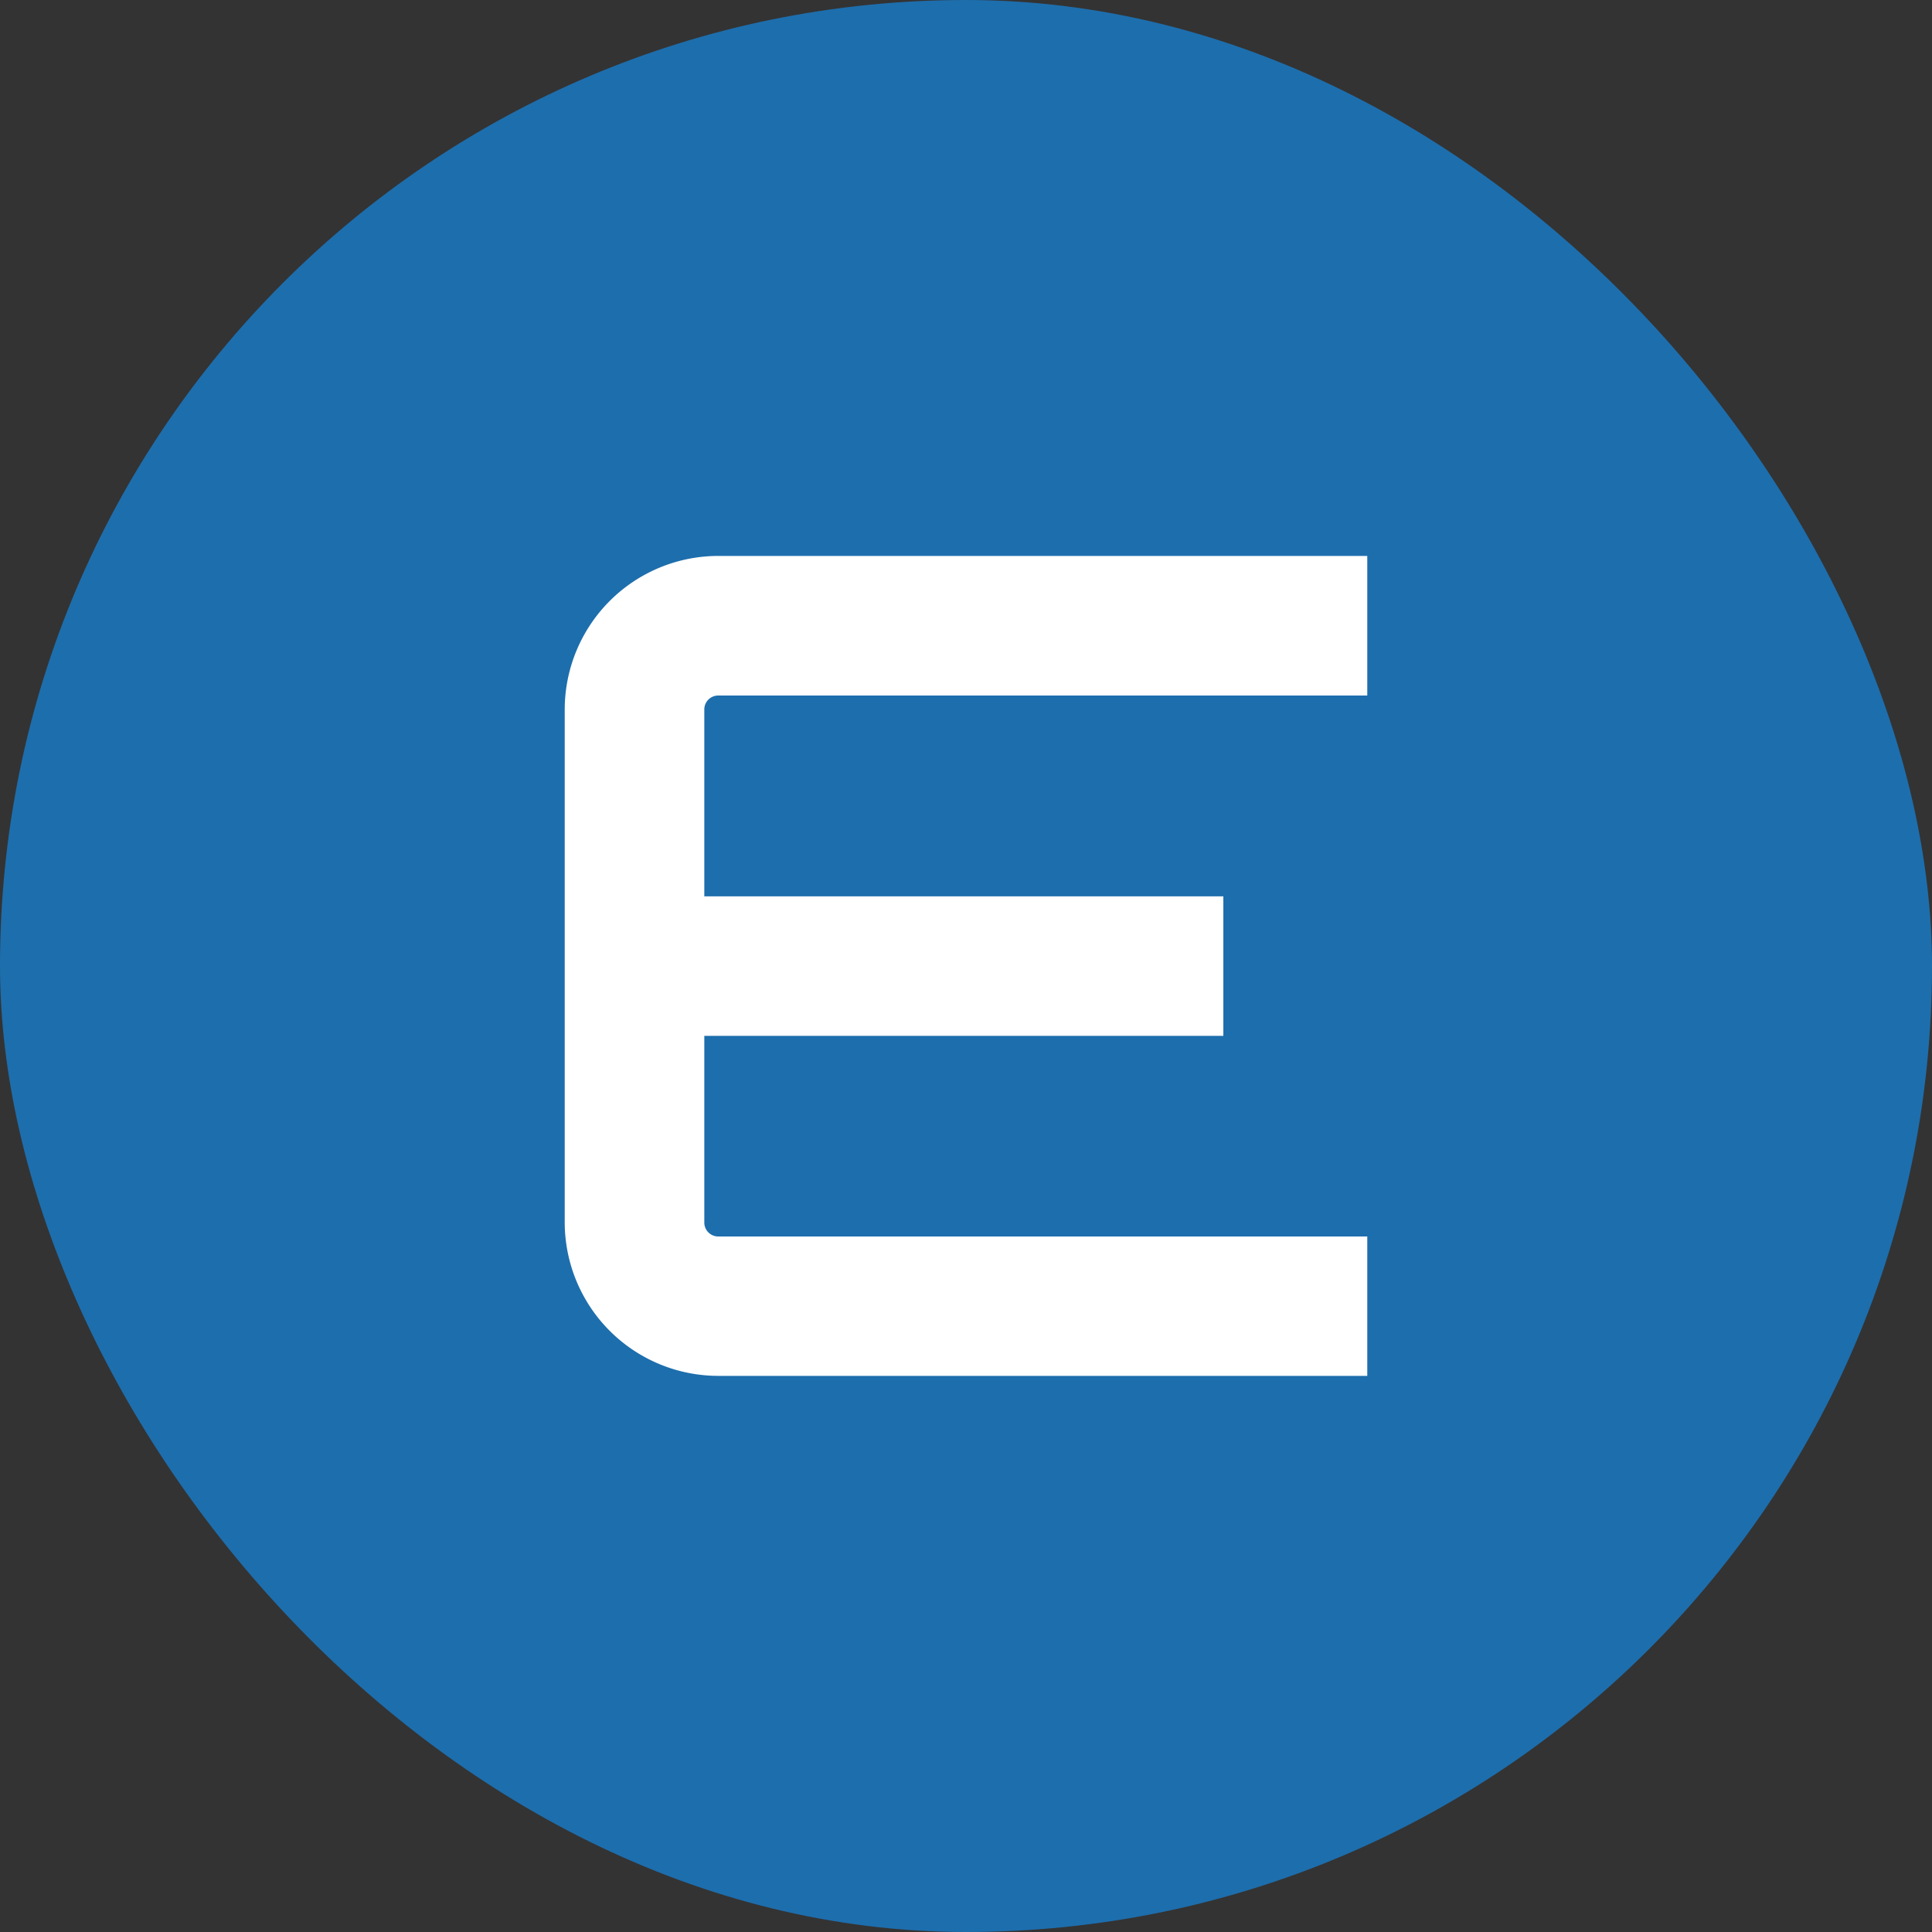 <svg xmlns="http://www.w3.org/2000/svg" width="20" height="20" viewBox="0 0 20 20">
  <rect x="0" y="0" width="20" height="20" fill="#333333" stroke="none"/>
  <g id="Group_676" data-name="Group 676" transform="translate(-150 -745)">
    <rect id="Rectangle_578" data-name="Rectangle 578" width="20" height="20" rx="10" transform="translate(150 745)" fill="#1d6ead"/>
    <path id="Path_1994" data-name="Path 1994" d="M157.435,752.2h6.719v-1.445h-6.719a1.591,1.591,0,0,0-1.589,1.589v5.31a1.591,1.591,0,0,0,1.589,1.589h6.719V757.8h-6.719a.144.144,0,0,1-.144-.144v-1.933h5.373v-1.444h-5.373v-1.933A.144.144,0,0,1,157.435,752.2Z" fill="#fff"/>
  </g>
</svg>
